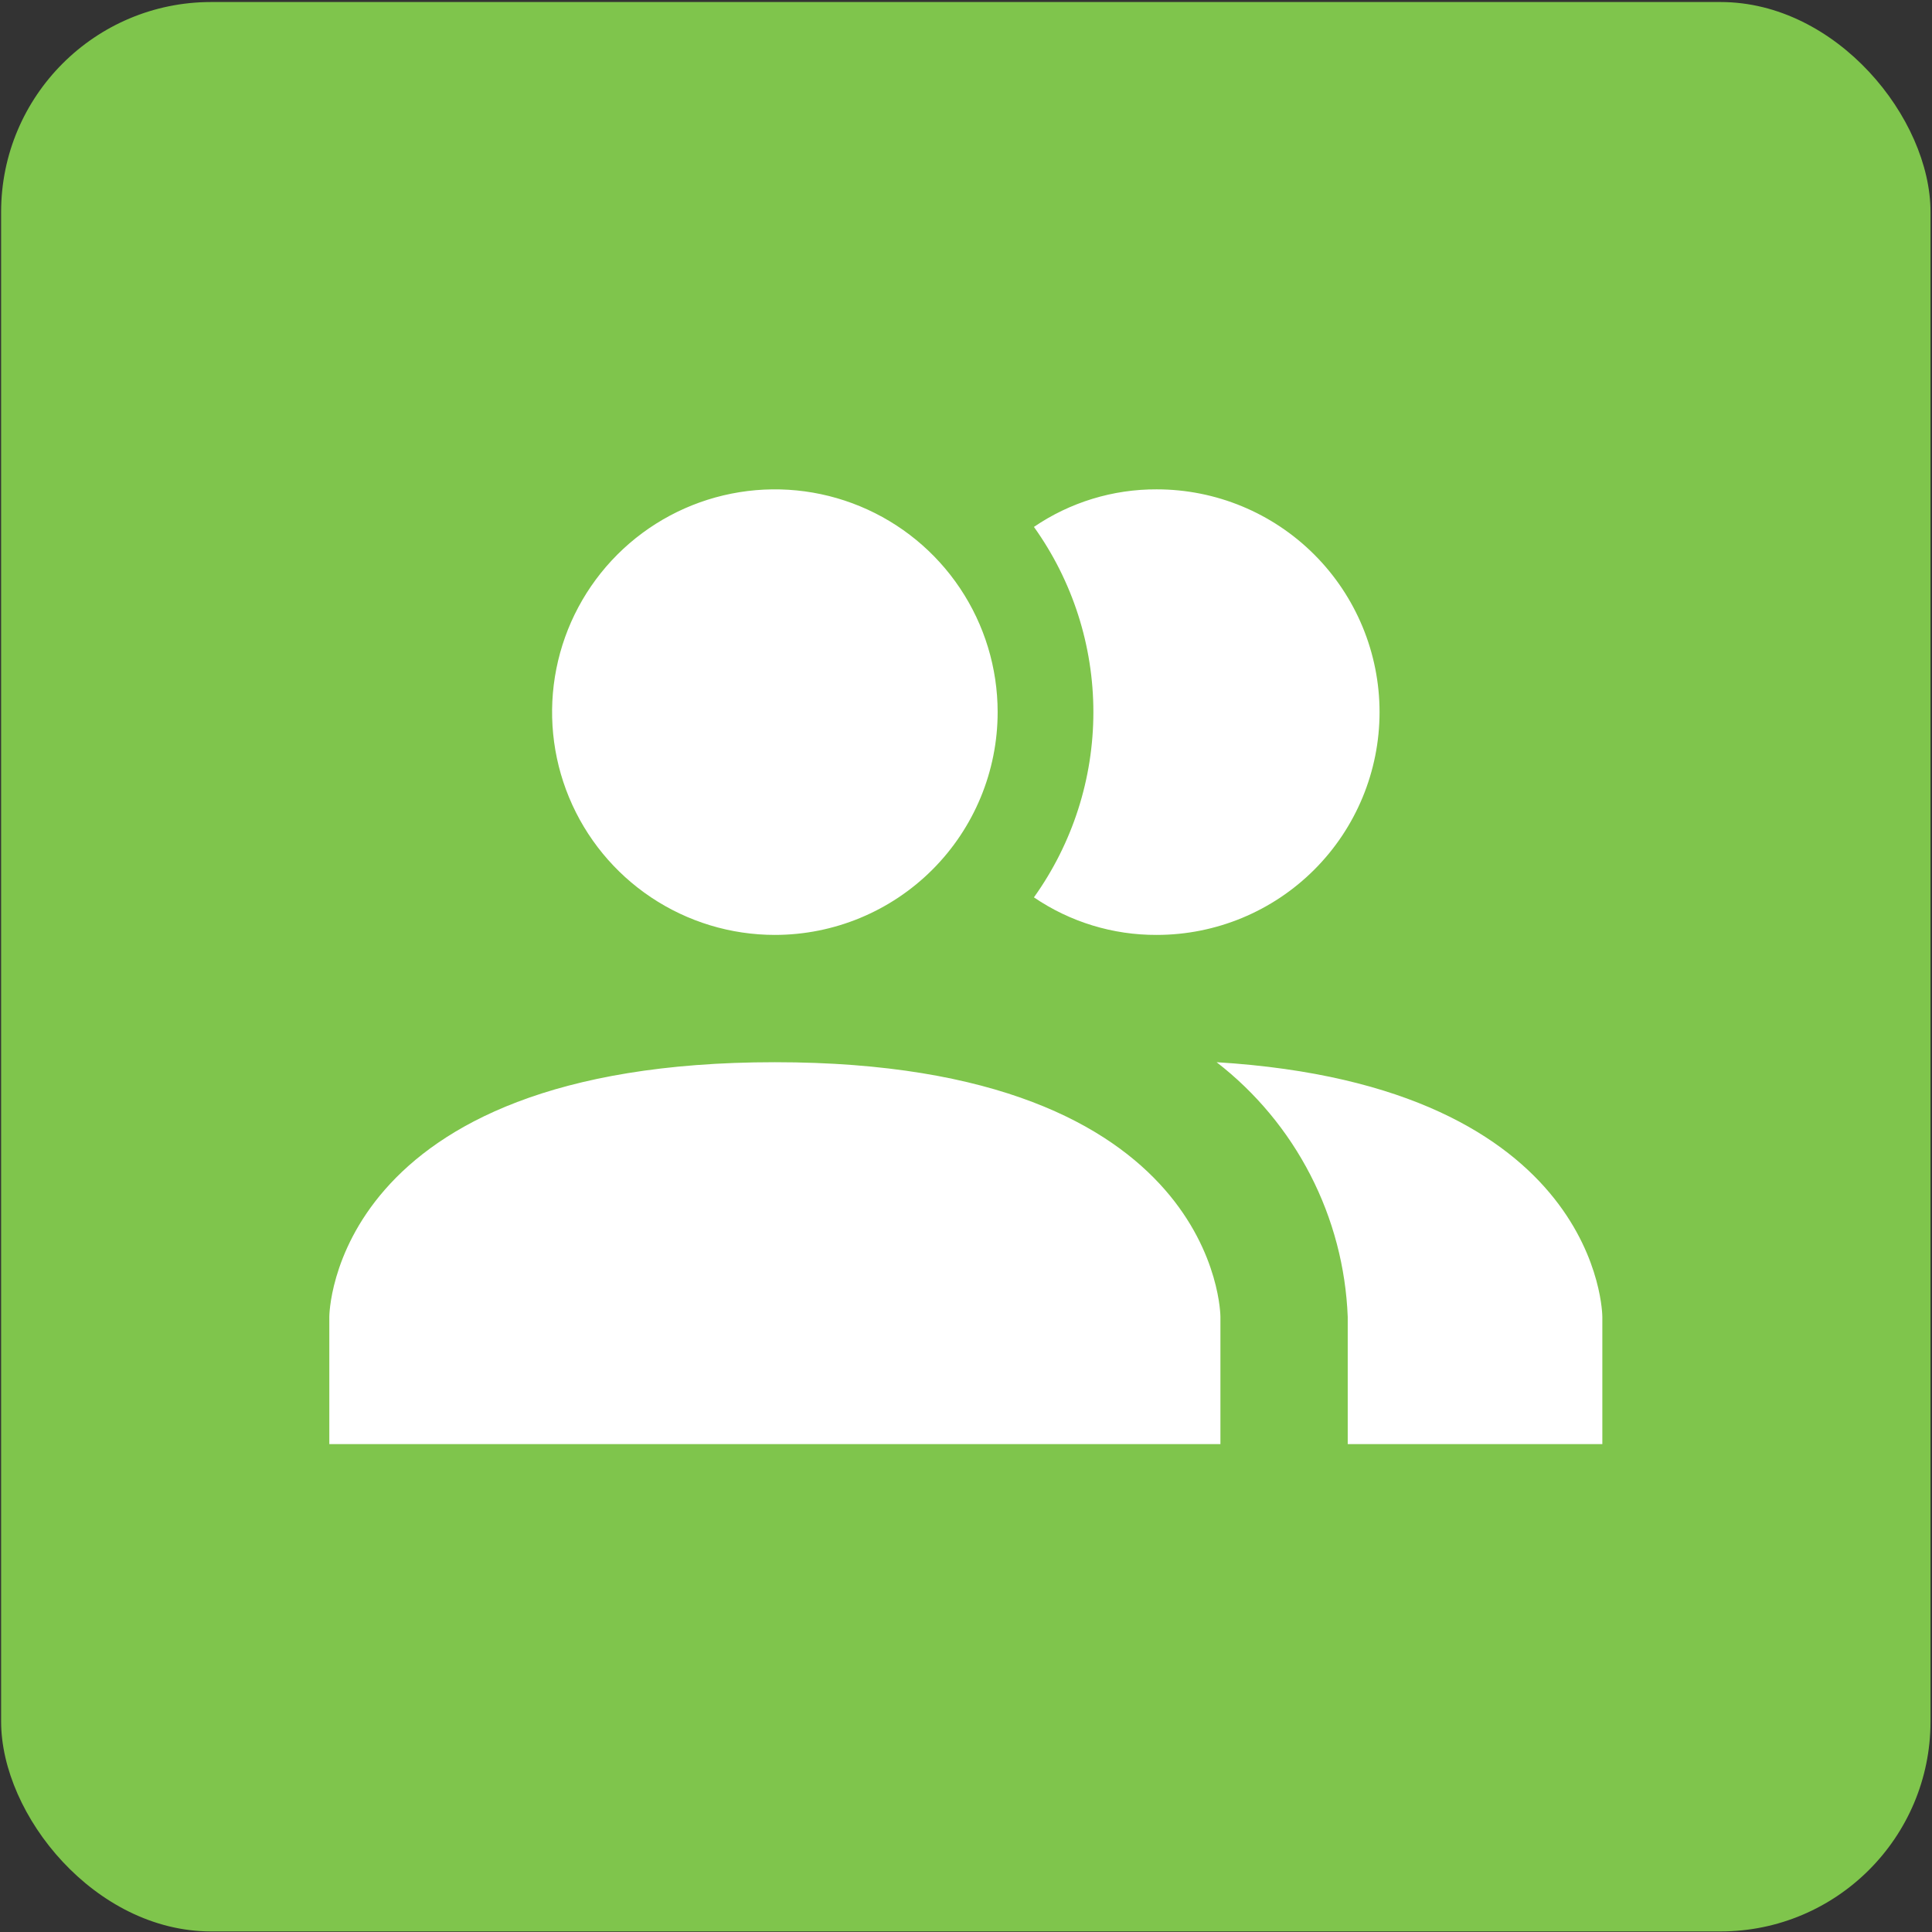 <svg width="184" height="184" viewBox="0 0 184 184" fill="none" xmlns="http://www.w3.org/2000/svg">
<rect x="0" y="0" width="184" height="184" fill="#333333" stroke="none"/>
<rect x="0.106" y="0.193" width="183.753" height="183.753" rx="20" fill="#7FC54C"/>
<path d="M116.231 125.411V137.535H31.363V125.411C31.363 125.411 31.363 101.163 73.797 101.163C116.231 101.163 116.231 125.411 116.231 125.411ZM95.014 67.822C95.014 63.626 93.769 59.524 91.438 56.035C89.107 52.545 85.793 49.826 81.916 48.22C78.039 46.614 73.773 46.194 69.658 47.013C65.542 47.831 61.761 49.852 58.794 52.819C55.827 55.787 53.806 59.567 52.987 63.683C52.169 67.799 52.589 72.065 54.195 75.942C55.801 79.818 58.52 83.132 62.009 85.463C65.498 87.795 69.6 89.039 73.797 89.039C79.424 89.039 84.82 86.804 88.799 82.825C92.778 78.846 95.014 73.449 95.014 67.822ZM115.867 101.163C119.594 104.047 122.643 107.713 124.8 111.902C126.958 116.091 128.171 120.702 128.355 125.411V137.535H152.603V125.411C152.603 125.411 152.603 103.406 115.867 101.163ZM110.169 46.605C105.997 46.586 101.917 47.833 98.469 50.182C102.151 55.327 104.131 61.495 104.131 67.822C104.131 74.149 102.151 80.317 98.469 85.463C101.917 87.811 105.997 89.058 110.169 89.039C115.796 89.039 121.193 86.804 125.171 82.825C129.15 78.846 131.386 73.449 131.386 67.822C131.386 62.195 129.15 56.798 125.171 52.819C121.193 48.84 115.796 46.605 110.169 46.605Z" fill="white"/>
</svg>

